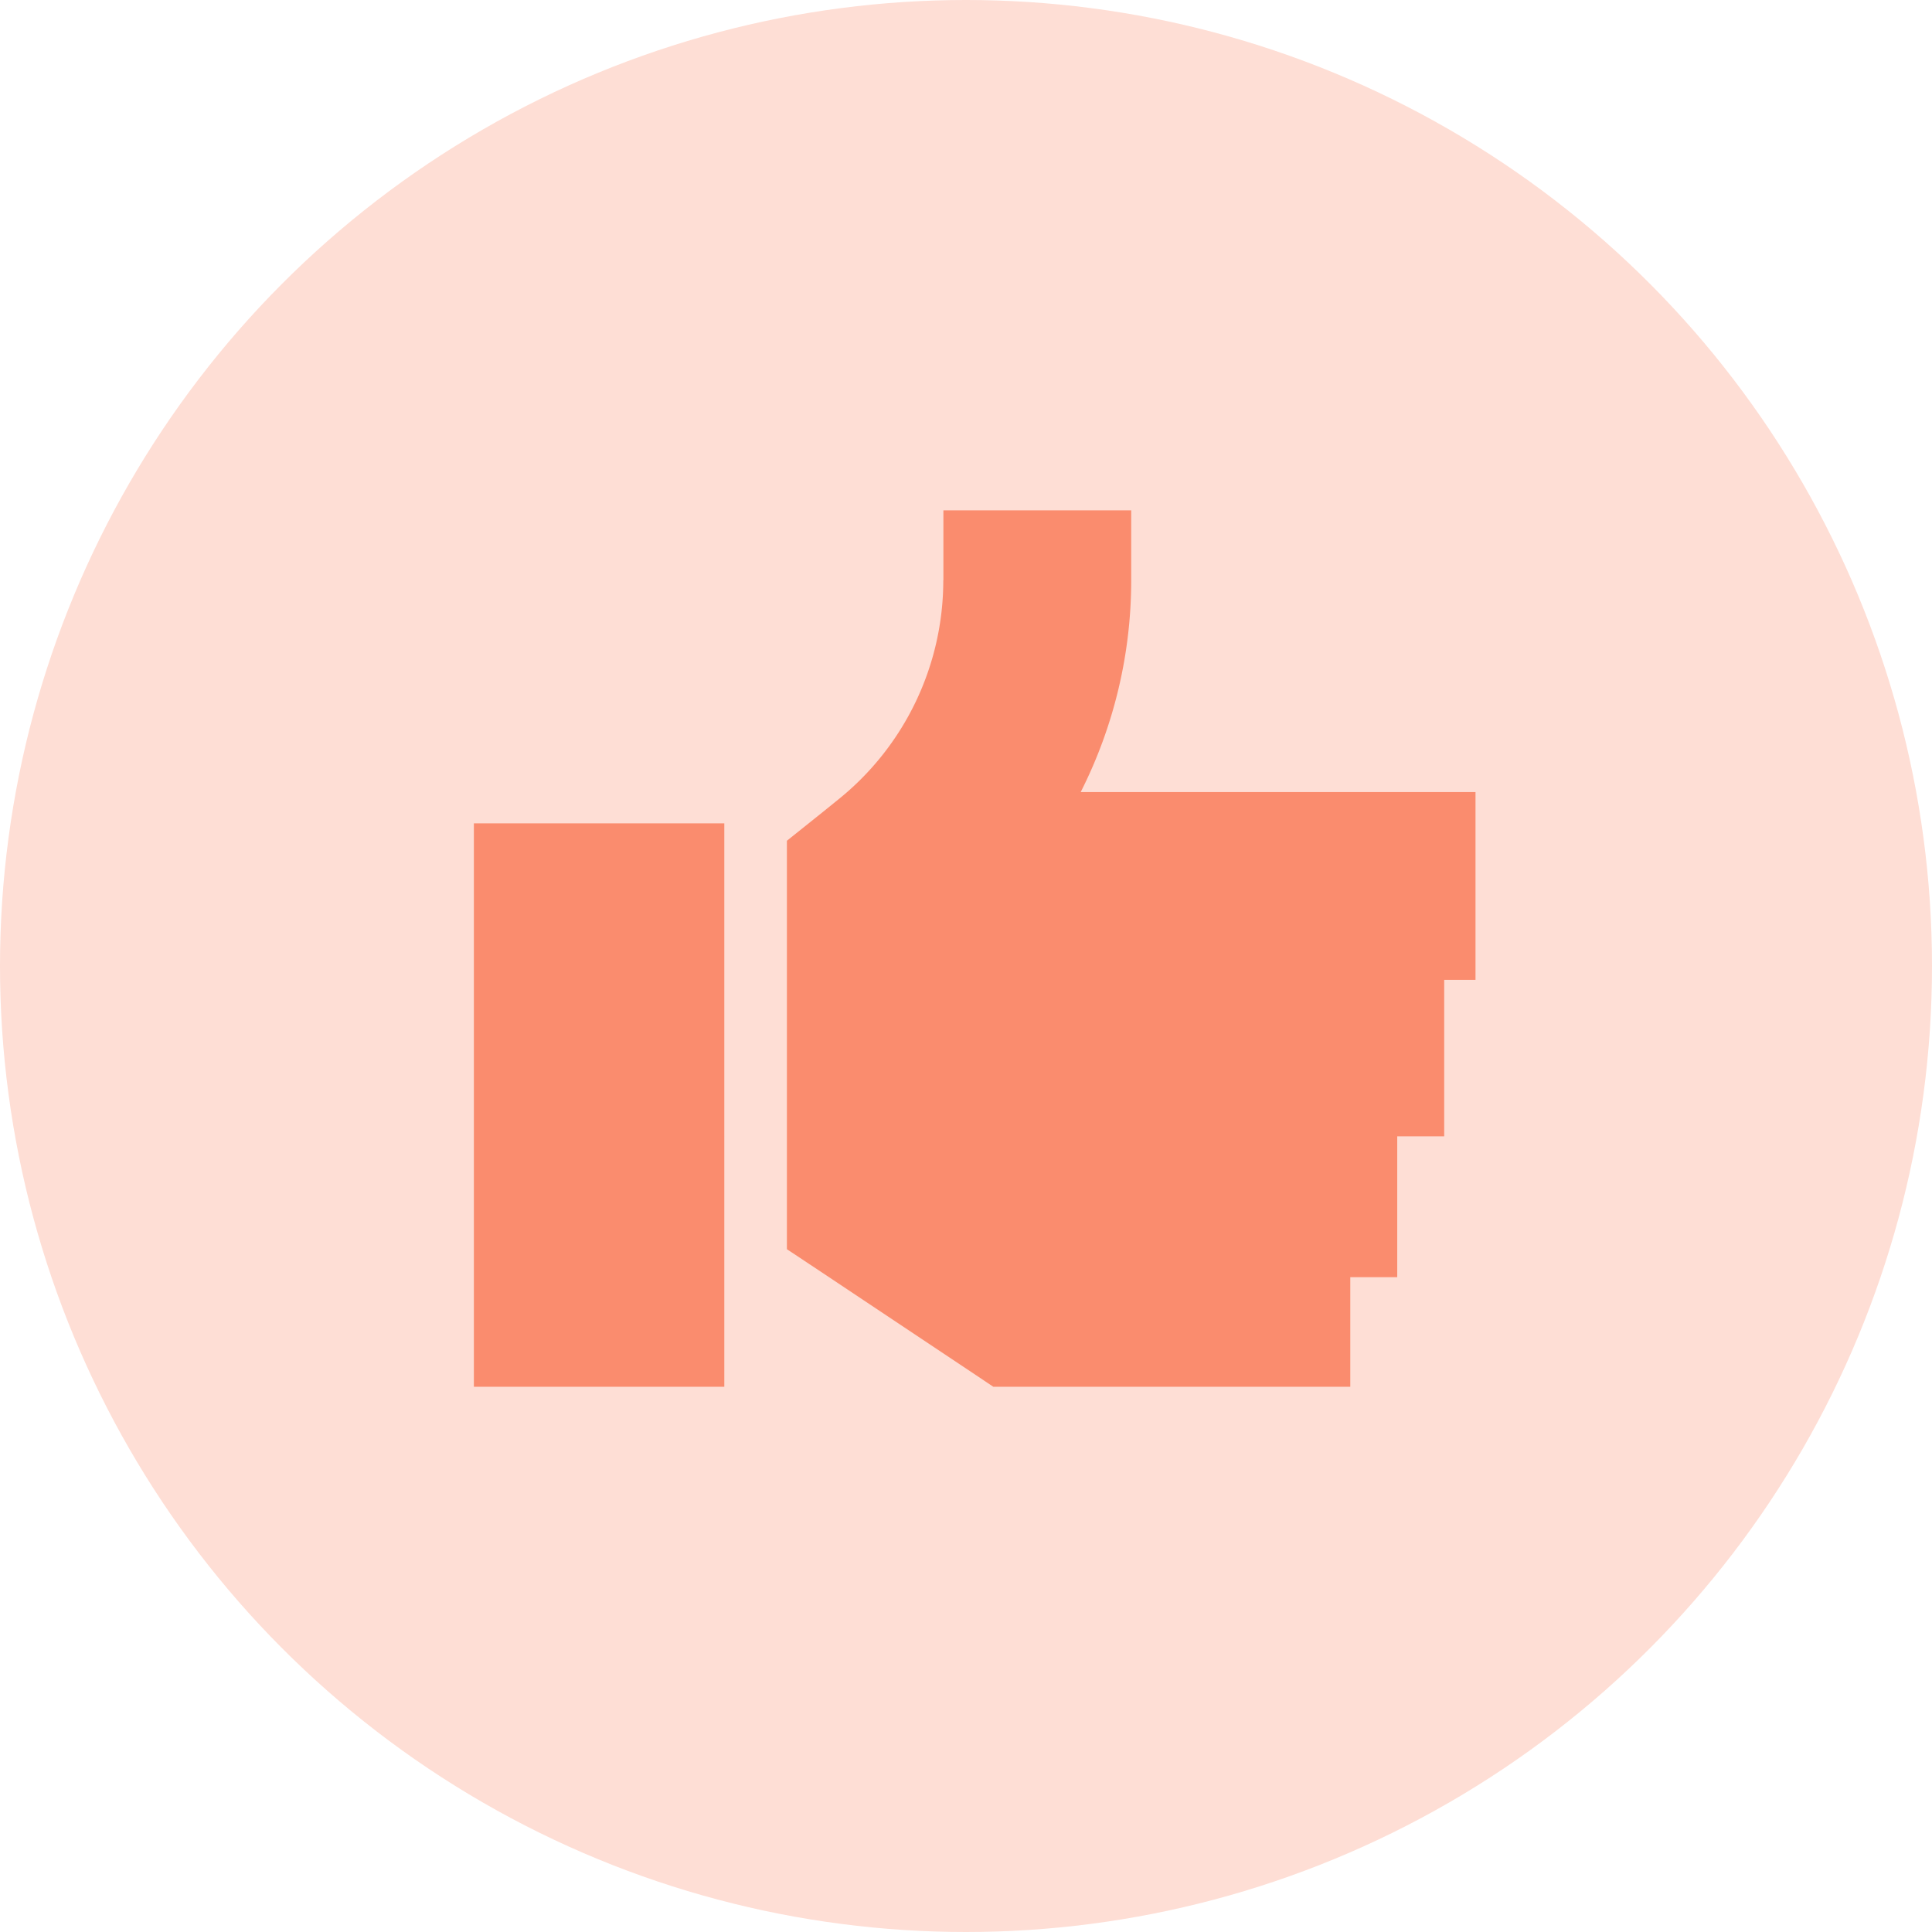 <svg xmlns="http://www.w3.org/2000/svg" width="53" height="53" viewBox="0 0 53 53"><g transform="translate(-1019 -2772)"><circle cx="26.5" cy="26.5" r="26.5" transform="translate(1019 2772)" fill="#feded5"></circle><path d="M12.88,33.916V32h5.152v1.916a12.861,12.861,0,0,1-1.385,5.812h10.83V44.88h-.859v4.293H25.33v3.864H24.042v3.005H14.248l-.649-.435L9.735,53.031l-1.148-.762V41.064l.966-.773.424-.343a7.715,7.715,0,0,0,2.9-6.032Zm-6.01,6.671V56.042H0V40.586Z" transform="translate(1032 2754)" fill="#fa8c6e"></path></g></svg>